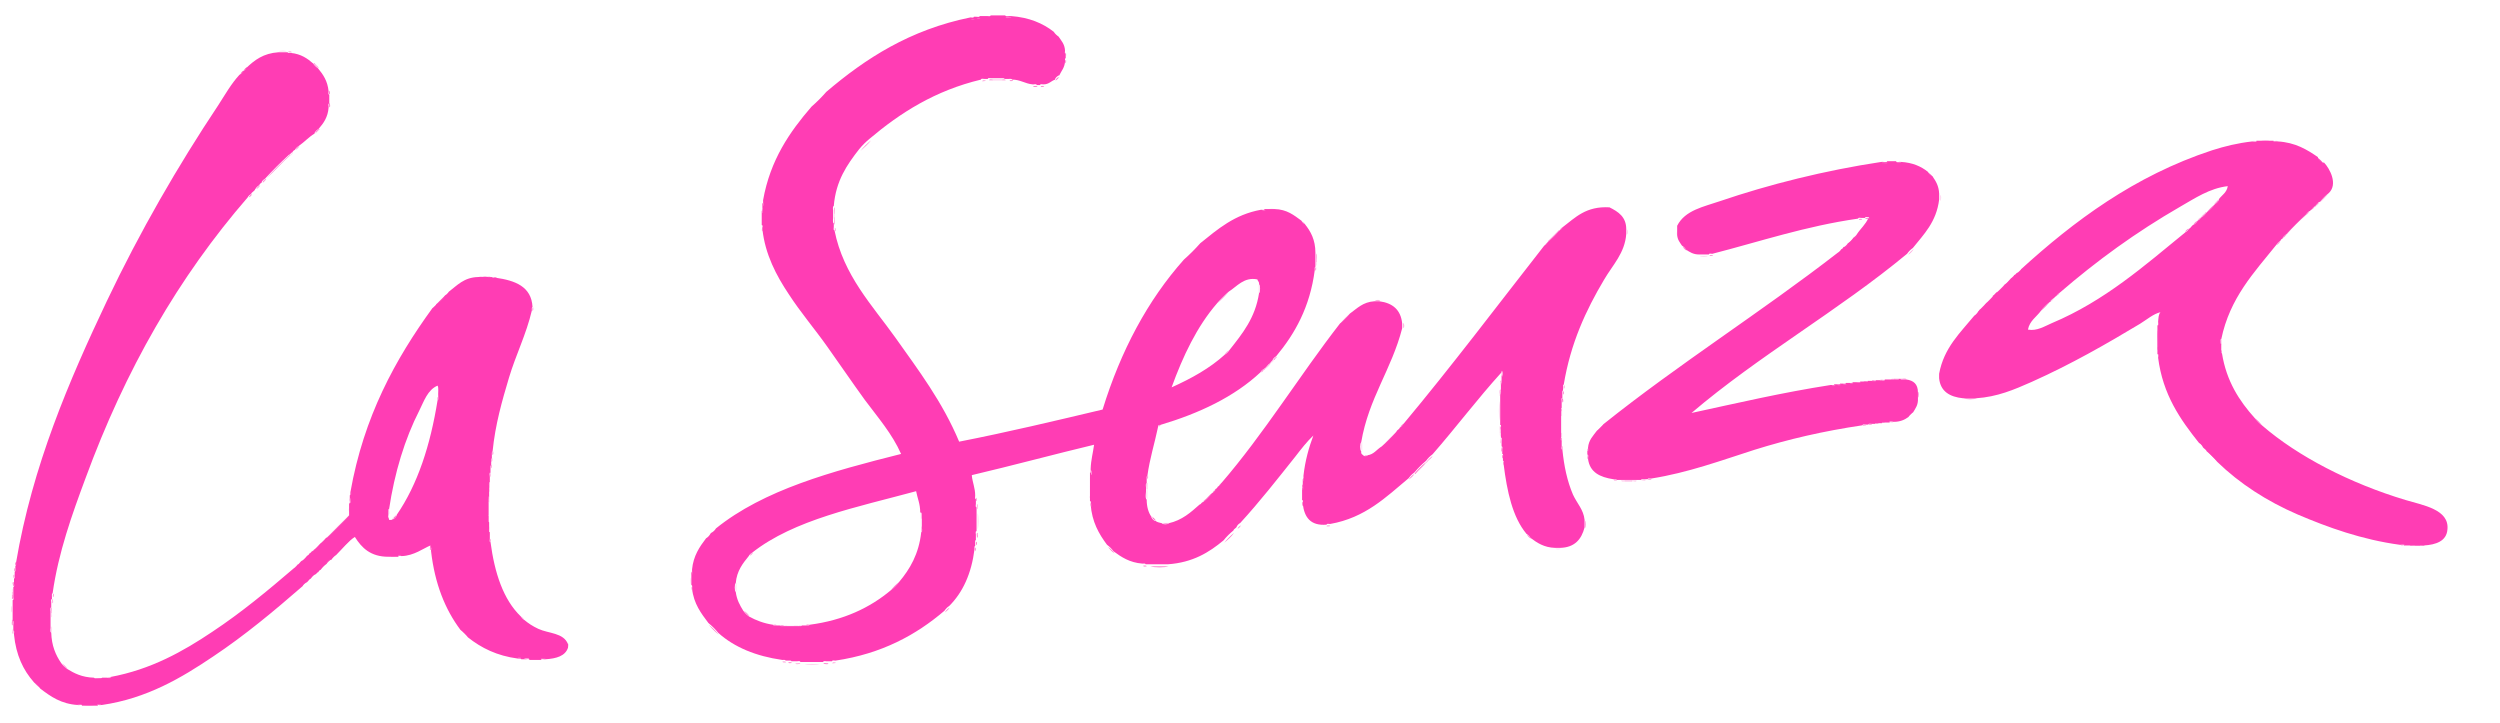 <svg id="Layer_1" xmlns="http://www.w3.org/2000/svg" width="731.9" height="211.7" viewBox="0 0 731.9 211.7"><style><![CDATA[
	.st0{fill-rule:evenodd;clip-rule:evenodd;fill:none;}
	.st1{fill-rule:evenodd;clip-rule:evenodd;fill:#FF3DB4;}
	.st2{fill-rule:evenodd;clip-rule:evenodd;fill:#FF4DBA;}
	.st3{fill-rule:evenodd;clip-rule:evenodd;fill:#FF72C9;}
	.st4{fill-rule:evenodd;clip-rule:evenodd;fill:#FFA5DC;}
	.st5{fill-rule:evenodd;clip-rule:evenodd;fill:#FFD5EF;}
]]></style><path class="st4" d="M288.1 5.3c.1-.3.6-.2 1-.2v.2h-1z"/><path class="st3" d="M289.1 5.3v-.2h1c-.1.3-.6.2-1 .2z"/><path class="st5" d="M81.7 15.1c.2-.4 2-.4 2.2 0h-2.2z"/><path class="st3" d="M289.6 23.5c0-.4.6-.2 1-.2v.2h-1z"/><path class="st4" d="M290.5 23.5v-.2h2.9v.2h-2.9z"/><path class="st3" d="M293.4 23.5v-.2c.4 0 .9-.1 1 .2h-1z"/><path class="st5" d="M662 41.3c.3-.4 2.1-.4 2.4 0H662zM568 57.1c.4 0 .4 1.6 0 1.7v-1.7zM371.2 61.4c.2-.4 2-.4 2.2 0h-2.2zM244.2 62.6h.2v1h-.2v-1zM476.3 67.2c.4 0 .4 1.5 0 1.4v-1.4zM491.2 67.4v1.7c-.4 0-.4-1.6 0-1.7z"/><path class="st4" d="M385.3 74.2c.5.4.1 1.8.2 2.6h-.2v-2.6z"/><path class="st5" d="M497.6 74.9h2.4c-.2.4-2.1.4-2.4 0zM385.3 76.8h.2c0 .4.1.9-.2 1v-1zM140.3 81.1c0-.5.9-.1 1.2-.2v.2h-1.2z"/><path class="st4" d="M141.5 81.1v-.2h1v.2h-1z"/><path class="st5" d="M142.4 81.1v-.2c.3.1 1.2-.3 1.2.2h-1.2z"/><path class="st4" d="M402.6 88.1c0-.4 1.5-.4 1.4 0h-1.4zM410.8 94.6c.4 0 .4 1.5 0 1.4v-1.4z"/><path class="st3" d="M650.3 99.4v1.4c-.4 0-.4-1.5 0-1.4z"/><path class="st4" d="M631.6 101.5h.2v1c-.3-.1-.2-.6-.2-1z"/><path class="st5" d="M568 109.4v1.4c-.4.1-.4-1.4 0-1.4z"/><path class="st4" d="M553.6 111.1c.1-.3.6-.2 1-.2v.2h-1z"/><path class="st3" d="M554.5 111.1v-.2h1.4c0 .5-1 .1-1.4.2z"/><path class="st4" d="M561.5 114.7c.4 0 .4 1.6 0 1.7v-1.7z"/><path class="st5" d="M439.1 117.4v5.8c-.4-1.4-.4-4.5 0-5.8z"/><path class="st3" d="M457.3 119.5v1h-.2c0-.4-.1-.9.2-1z"/><path class="st4" d="M457.1 120.5h.2v1.4h-.2v-1.4z"/><path class="st5" d="M457.1 121.9h.2v4.8h-.2v-4.8z"/><path class="st3" d="M439.1 124.8c.4 0 .2.6.2 1h-.2v-1z"/><path class="st4" d="M439.1 125.8h.2v1h-.2v-1z"/><path class="st5" d="M439.1 126.7h.2v1c-.3-.1-.2-.6-.2-1z"/><path class="st4" d="M457.1 126.7h.2v1.4h-.2v-1.4z"/><path class="st3" d="M457.1 128.2h.2v1c-.3-.1-.2-.7-.2-1z"/><path class="st5" d="M319.3 139.7v1h-.2c0-.4-.1-1 .2-1z"/><path class="st4" d="M319.1 140.6h.2v1.4h-.2v-1.4zM475.6 140.9c-.4 0-.9.1-1-.2h1v.2z"/><path class="st3" d="M475.6 140.9v-.2h2.2v.2h-2.2z"/><path class="st4" d="M477.7 140.9v-.2h1.4c0 .5-1 0-1.4.2z"/><path class="st3" d="M319.1 142.1h.2v2.6h-.2v-2.6z"/><path class="st5" d="M143.2 142.8h.2c-.1.3.3 1.2-.2 1.2v-1.2z"/><path class="st4" d="M319.1 144.7h.2v1.2c-.5.1-.1-.8-.2-1.2z"/><path class="st3" d="M143.2 145.2v1.9h-.2c.1-.6-.4-1.7.2-1.9z"/><path class="st4" d="M142.9 147.1h.2v3.8h-.2v-3.8z"/><path class="st5" d="M102.4 148.6v1.4c-.4 0-.4-1.5 0-1.4zM286.2 150.2c.4 1 .4 3.8 0 4.8v-4.8z"/><path class="st3" d="M142.9 151h.2v1.9c-.5-.2 0-1.4-.2-1.9z"/><path class="st5" d="M269.6 151.9h.2v2.2h-.2v-2.2z"/><path class="st4" d="M706.9 159.8c-.4-.1-1.4.3-1.4-.2h1.4v.2z"/><path class="st3" d="M706.9 159.8v-.2h1.7v.2h-1.7z"/><path class="st4" d="M708.6 159.8v-.2h1.2c0 .5-.9.1-1.2.2z"/><path class="st5" d="M455.4 160.6h1.4c.1.3-1.4.3-1.4 0zM113.6 162.7h2.2c-.2.4-2 .4-2.2 0zM202.4 169v2.2c-.4-.3-.4-2.1 0-2.2zM3.7 172.3v1h-.2c0-.4-.1-.9.2-1z"/><path class="st4" d="M3.5 173.3h.2v1h-.2v-1z"/><path class="st3" d="M3.5 174.2h.2c-.1.3.3 1.2-.2 1.2v-1.2z"/><path class="st5" d="M3.5 177.4v1.9c-.4-.1-.4-1.8 0-1.9zM15 179.5h.2c-.1.3.3 1.2-.2 1.2v-1.2z"/><path class="st3" d="M228.4 183.1h1v.2c-.5 0-1 .2-1-.2z"/><path class="st4" d="M229.3 183.4v-.2h1.2v.2h-1.2z"/><path class="st5" d="M230.5 183.4v-.2h1.9v.2h-1.9z"/><path class="st4" d="M232.4 183.4v-.2h1.4v.2h-1.4z"/><path class="st3" d="M233.9 183.4v-.2h1c-.1.2-.7.1-1 .2z"/><path class="st5" d="M166.2 188.4c.4-.2.4 1.1 0 1v-1zM235.6 194.4h4.3c-.9.4-3.5.4-4.3 0z"/><path class="st3" d="M27.7 198.5h2.4c-.2.4-2.1.4-2.4 0z"/><path class="st5" d="M24.6 206.4h2.9c-.4.4-2.5.4-2.9 0z"/><path class="st3" d="M237.7 31.9c1.3-1.5 2.8-3 4.3-4.3-1.3 1.5-2.7 3-4.3 4.3zM208.4 156.5c.3-.5.7-.9 1.2-1.2-.3.5-.7.9-1.2 1.2zM206.8 158.2c.3-.5.7-.9 1.2-1.2-.3.5-.7.9-1.2 1.2zM207.5 182.9c1.1.9 2 1.8 2.9 2.9-1.1-.9-2.1-1.9-2.9-2.9zM276.6 179.3c.4-.6.9-1.1 1.4-1.4-.3.5-.8 1-1.4 1.4zM324.4 160.1c.7.5 1.4 1.2 1.9 1.9-.8-.5-1.4-1.2-1.9-1.9zM358.4 158.9c.9-1.1 1.8-2 2.9-2.9-.8 1.1-1.8 2-2.9 2.9zM362.3 154.8c.2-.4.5-.7 1-1-.3.5-.6.8-1 1z"/><path class="st0" d="M363.2 153.8c5.6-6.1 11-13 16.1-19.4 1.7-2.2 3.4-4.4 5.3-6.2-1.3 3.5-2.4 7.3-2.9 11.8-.4 0-.2.6-.2 1v1c-.5.1-.1 1.2-.2 1.7v3.4c.1.3-.3 1.2.2 1.2.5 3.8 2.2 6.4 7 6 .4 0 .9.1 1-.2 10.3-1.8 16.4-7.9 23-13.4.7-.5 1.2-1 1.7-1.7h.2c1.2-1 2.3-2.1 3.4-3.4.4-.8 1.3-1.1 1.7-1.9 6.9-7.9 13.2-16.3 20.2-24v2c-.5 0-.1.9-.2 1.2v1.4c-.5.2-.1 1.3-.2 1.9v1.4c-.4 1.4-.4 4.4 0 5.8v3.7c0 .4-.1.9.2 1v.7c.1.4-.3 1.4.2 1.4v1.2c.1.3-.3 1.2.2 1.2v1c0 .4-.1.9.2 1v1c0 .4-.1.9.2 1 1 8 2.6 15.5 6.7 20.4.3.5.7.9 1.2 1.2 1.9 1.4 3.9 2.8 7.2 2.9 0 .4 1.5.4 1.4 0 4.3-.1 6.3-2.5 7.2-6 .4-.2.4-2 0-2.2-.3-3-2.2-4.8-3.4-7.4-1.7-4-2.6-8.3-3.1-13.2-.1-.3.3-1.2-.2-1.2v-1.4-1-1.4-4.8-1.4-1-1.7c.5 0 .1-.9.2-1.2V116c.4 0 .2-.6.2-1v-.7c.4 0 .2-.6.2-1 2-12.1 6.5-21.8 11.8-30.7 2.5-4.3 6.1-7.8 6.5-13.4.4 0 .4-1.5 0-1.4-.2-3.7-2.5-5.2-5-6.5-6.9-.4-10 3-13.7 5.8-.4.2-.7.5-1 1h-.2c-1.1.9-2.2 2-3.1 3.1v.2c-.4.2-.7.5-1 1-13.7 17.5-27.1 35.3-41.3 52.3-.4.2-.7.5-1 1-.2.6-.8.6-1 1.2-1.5 1.3-3 2.8-4.3 4.3-1.5.9-2.3 2.4-4.3 2.6h-1c-.4-.2-.8-.4-.7-1.2V130c2.2-13 8.9-21.3 12-33.4.4 0 .4-1.5 0-1.4-.4-4-2.8-6-6.7-6.5 0-.4-1.5-.4-1.4 0-3.4.2-5.1 2.1-7.2 3.6-1.1.9-2 1.8-2.9 2.9-11.9 15.3-22.2 32.2-34.8 46.8-.4.2-.7.5-1 1-.1.3-.4.6-.7.7-.4.2-.7.5-1 1v.2c-1 .7-1.6 1.7-2.6 2.4-.4.2-.7.5-1 1-2.6 2.3-5.1 4.6-9.1 5.5h-1.9c-.7-.2-1.5-.3-1.9-.7-.3-.5-.7-.9-1.2-1.2-.9-1.2-1.4-3-1.4-5v-3.1-1.7-1.2c.4 0 .2-.6.2-1 .7-5.1 2.1-9.4 3.1-14.2l.7-.7c11.4-3.4 21.6-8.2 29.3-15.4.5-.1.5-.6 1-.7.7-.5 1.4-1.2 1.9-1.9.4-.2.7-.5 1-1 .1-.5.6-.5.7-1 5.5-6.6 9.9-14.4 11.3-25.2.4 0 .2-.6.2-1v-.5c.4 0 .2-.6.2-1-.2-.8.3-2.2-.2-2.6 0-3.8-1.4-6.3-3.1-8.4-.2-.4-.5-.7-1-1-2.2-1.6-4.2-3.3-7.9-3.4-.2-.4-2-.4-2.2 0h-.7c-.4 0-.9-.1-1 .2-7.8 1.4-12.7 5.7-17.8 9.8-1.7 1.5-3.3 3.1-4.8 4.8-10.6 11.9-18.5 26.7-23.8 43.9-13.9 3.3-27.7 6.6-42 9.4-4.9-11.7-11.9-20.9-18.7-30.5-6.7-9.4-15.2-18.2-17.8-31.4 0-.4.1-.9-.2-1v-1-2.2-1V61c.6-7.4 3.9-12.1 7.4-16.6 1.1-.9 2.2-2 3.1-3.1 9-7.6 19.2-14.1 32.6-17.3.4 0 .9.1 1-.2H295.4c0 .4.6.2 1 .2 2.4 0 3.8 1.2 6 1.4 0 .5.9.1 1.2.2h1c.4 0 .9.1 1-.2 1.6 0 2.2-1 3.4-1.4.5-.3.9-.7 1.2-1.2.6-1.3 1.6-2.3 1.7-4.1.4 0 .2-.6.2-1v-1.2c0-.4.1-.9-.2-1-.1-1.9-1.1-2.9-1.9-4.1-.4-.6-.9-1.1-1.4-1.4-3.2-2.5-7.2-4.2-12.5-4.6-.1-.5-1.2-.1-1.7-.2h-5.3c-.4 0-.9-.1-1 .2h-1.2c-.4 0-.9-.1-1 .2h-.7c-.4 0-.9-.1-1 .2-17.7 3.6-30.7 12-42.2 21.8-1.5 1.3-3 2.8-4.3 4.3-6.4 7.4-12.1 15.6-14.2 27.4-.4 0-.2.6-.2 1v1c-.5 0-.1.9-.2 1.2v4.1c.1.3-.3 1.2.2 1.2.8 7.4 4.1 13.6 7.7 19 3.5 5.4 7.7 10.3 11.3 15.4 3.7 5.2 7.3 10.5 11 15.6 3.8 5.1 8 9.9 10.6 15.8-20.3 5.1-40.2 10.5-54.2 21.8-.5.3-.9.7-1.2 1.2-.3.1-.4.3-.5.5-.5.3-.9.7-1.2 1.2-1.9 2.5-3.7 5.1-4.1 9.1-.4 0-.2.6-.2 1v.7c-.4.2-.4 2 0 2.2v.7c0 .4-.1.9.2 1 .5 4.5 2.7 7.3 4.8 10.1.9 1.1 1.8 2 2.9 2.9 4.7 4.2 11 6.8 18.7 7.9 0 .4.6.2 1 .2h.7c0 .4.6.2 1 .2h1.2c0 .5 1 .1 1.4.2h1.2c.9.4 3.4.4 4.3 0h1.2c.4-.1 1.4.3 1.4-.2h1.2c.4 0 .9.1 1-.2 13.5-2 23.6-7.5 31.9-14.6.6-.4 1.1-.9 1.4-1.4 4-4 6.5-9.5 7.4-16.6.4 0 .2-.6.2-1v-.7c.4 0 .2-.6.2-1v-1.2c.5 0 .1-1 .2-1.4v-1c.4-1 .4-3.8 0-4.8v-1.2c-.1-.4.3-1.4-.2-1.4v-1c0-.4.1-.9-.2-1 0-2.3-.8-3.8-1-6 11.9-2.8 24.5-6.2 35.8-8.9-.3 2.3-.9 4.4-1 7-.5 0-.1.9-.2 1.2v.7c-.4 0-.2.6-.2 1v4c.1.3-.3 1.2.2 1.2v1.4c0 .4-.1.9.2 1 .4 5.1 2.4 8.6 4.8 11.8.5.7 1.2 1.4 1.9 1.9 2.3 1.7 4.7 3.3 8.4 3.6 0 .4.6.2 1 .2h1.2c1.2.4 4.1.4 5.3 0 7.3-.5 12.1-3.5 16.3-7 1.1-.9 2-1.8 2.9-2.9.2-.6.8-.6 1-1.2.5-.2.8-.5 1-1zM81.7 15.1c-4.4.3-7 2.3-9.4 4.6-.4.2-.7.5-1 1-.4.2-.7.5-1 1-2.4 2.6-4.2 5.8-6.2 8.9-12 17.9-23.2 37.3-32.8 57.5-11.1 23.4-21.8 48.3-26.6 76.6-.4 0-.2.6-.2 1v.7c-.4 0-.2.6-.2 1v1c-.4 0-.2.6-.2 1v1.2c-.5 0-.1.9-.2 1.2v.7c-.4 0-.2.6-.2 1v4.1c-.4.1-.4 1.8 0 1.9v2.2c.1.5-.3 1.6.2 1.7v1.2c.1.3-.3 1.2.2 1.2.6 6 2.7 10.4 5.8 13.9.5.7 1.2 1.4 1.9 1.9 3 2.3 6.1 4.5 11 4.8 0 .5.9.1 1.2.2h.7c.4.4 2.5.4 2.9 0h1c.3-.1 1.2.3 1.2-.2 13.2-1.9 23.4-8 32.6-14.2 9.3-6.2 17.8-13.3 26.2-20.6.4-.2.7-.5 1-1 .6-.2.8-1 1.4-1.2.6-.2.6-.8 1.2-1 .4-.2.7-.5 1-1 .1-.3.4-.6.7-.7.7-.5 1.2-1 1.7-1.7h.2c.5-.3.9-.7 1.2-1.2.6-.4 1.1-.9 1.4-1.4 2-1.6 3.5-3.7 5.5-5.3 2 3.2 4.6 5.8 9.8 5.8.2.4 2 .4 2.2 0h.7c.4 0 .9.1 1-.2 3.6-.1 6.4-2.3 8.4-3.1v.5c.1.3-.3 1.2.2 1.2 1.1 9.5 4.1 17 8.6 23 .6.8 1.3 1.5 2.2 2.2 3.9 3.1 8.5 5.4 14.6 6.2 0 .4.6.2 1 .2h1c0 .5 1 .1 1.4.2h3.4c.4-.1 1.4.3 1.4-.2 3-.2 5.7-.9 6.5-3.4.4.2.4-1.1 0-1-1.2-3.2-5.6-2.9-8.6-4.3-1.7-.8-2.9-1.6-4.1-2.6-.2-.4-.5-.7-1-1-5.2-5-7.7-12.8-8.9-21.8 0-.4.1-.9-.2-1v-1.9c-.1-.5.3-1.6-.2-1.7V153v-1.9-3.8-1.9-1.2c.5 0 .1-.9.2-1.2v-1.7-1.4c.5 0 .1-1 .2-1.4v-1.2c.4 0 .2-.6.2-1v-1c.4 0 .2-.6.2-1v-1c.4 0 .2-.6.2-1 .8-8 2.8-14.9 4.8-21.6 2-6.7 5.1-12.8 6.7-19.7.4 0 .2-.6.2-1-.3-6.1-5.2-7.8-10.8-8.6 0-.4-.6-.2-1-.2h-.7c0-.5-.9-.1-1.2-.2h-1c-.3.1-1.2-.3-1.2.2-4.2.1-6.2 2.5-8.6 4.3-.4.2-.7.5-1 1h-.2c-1 .8-1.9 1.7-2.6 2.6-.2.6-.8.6-1 1.2-10.9 15-20.1 31.8-24 53.8-.4 0-.2.6-.2 1v1c-.5 0-.1 1-.2 1.4v1.2c-.4 0-.4 1.5 0 1.4v.7c-2.3 2.1-4.6 4.4-6.7 6.7-.7.5-1.2 1-1.7 1.7-.9.5-1.3 1.4-2.2 1.9-.4.2-.7.5-1 1-.1.3-.4.6-.7.7-.6.4-1.1.9-1.4 1.4-.6.2-.8 1-1.4 1.2-.4.2-.7.5-1 1-7.7 6.6-15.4 13-24 18.7-8.5 5.7-17.9 11-29.8 13.2-.4 0-.9-.1-1 .2h-3.8c-3.5-.1-5.8-1.3-7.9-2.6-.5-.7-1-1.2-1.7-1.7-1.6-2.3-2.8-5.1-2.9-8.9-.1-.6.3-1.7-.2-1.9v-2.6c.5 0 .1-.9.2-1.2v-1.7-1.2c.5 0 .1-.9.2-1.2v-.7c.4 0 .2-.6.2-1 1.7-12 5.7-23.1 9.6-33.6 11.7-31.9 27.3-59 47.5-82.3.4-.2.7-.5 1-1 .2-.6 1-.8 1.2-1.4.5-.3.9-.7 1.2-1.2.1-.3.4-.6.7-.7.4-.2.7-.5 1-1v-.2c2.5-2.1 4.5-4.6 7-6.7.4-.2.7-.5 1-1 .1-.3.4-.6.7-.7.5-.3.9-.7 1.2-1.2 1.6-1.1 2.9-2.6 4.6-3.6.5-.3.9-.7 1.2-1.2v-.2c1.4-1.6 2.7-3.4 2.9-6.2.5 0 .1-.9.2-1.2v-2.6c0-.4.1-.9-.2-1-.3-3-1.6-4.9-3.1-6.7v-.2c-.3-.5-.7-.9-1.2-1.2h-.2c-1.7-1.5-3.6-2.8-6.5-3.1 0-.4-.6-.2-1-.2h-.5c-.1-.7-1.9-.7-2.1-.3zM662 41.3h-1.4c-.3.1-1.2-.3-1.2.2-4.4.5-8 1.4-11.8 2.6-22.8 7.5-40.5 20.8-55.9 34.8-.4.2-.7.5-1 1-.5.1-.5.6-1 .7-.4.2-.7.5-1 1-.8.4-1.1 1.3-1.9 1.7-.9.7-1.7 1.5-2.4 2.4-.4.2-.7.5-1 1-.8.6-1.5 1.3-2.2 2.2v.2c-.7.5-1.2 1-1.7 1.7-.1.3-.4.4-.5.7-.4.2-.7.5-1 1-4.1 5-8.9 9.4-10.3 17-.4 0-.4 1.5 0 1.4.4 3.8 3.1 5.4 7 5.8.7.4 3.1.4 3.8 0 6.2-.4 11.1-2.5 16.3-4.8 11.6-5.2 21.7-11 31.7-17 2.1-1.3 3.9-2.9 6-3.4-.6.6-.6 1.8-.7 2.9-.4 0-.2.6-.2 1v1.2c-.6 1.2-.1 3.4-.2 5 0 .4-.1.9.2 1v1.2c0 .4-.1.9.2 1 1.4 10.9 6.5 18.1 12 25 .2.4.5.7 1 1 .2.6 1 .8 1.2 1.4.9 1.1 2 2.2 3.1 3.1 6.6 6.4 14.5 11.5 23.5 15.4 8.9 3.8 18.9 7.4 30 8.9 0 .5.9.1 1.2.2h1.4c0 .5 1 .1 1.4.2h1.7c.3-.1 1.2.3 1.2-.2 3.7-.2 6.7-1.3 7-4.6.5-6-7.6-7.2-12.5-8.6-16.3-4.9-31.6-12.8-42-21.8-.6-.8-1.3-1.5-2.2-2.2-4.5-5-8.3-10.8-9.6-19 0-.4.1-.9-.2-1v-1.7-1.4c2.5-12.1 9.6-19.5 16.1-27.6.5-.3.9-.7 1.2-1.2.1-.3.4-.6.7-.7.5-.3.9-.7 1.2-1.2 1.7-1.9 3.6-3.8 5.5-5.5.5-.3.9-.7 1.2-1.2.1-.3.3-.4.5-.5.4-.2.7-.5 1-1h.2c.5-.3.9-.7 1.2-1.2 1-.8 1.9-1.7 2.6-2.6 2.7-2.6.3-7.1-1.4-8.9-.5-.7-1-1.2-1.7-1.7-3.2-2.2-6.6-4.3-11.8-4.6 0-.5-.9-.1-1.2-.2h-1.2c.1-.5-1.8-.5-2.1-.1zm-111.1 6.5c-16.6 2.5-32.9 6.6-47.3 11.5-4.6 1.6-10.2 2.6-12.5 7.2v1c-.4 0-.4 1.6 0 1.7.1 1.4.8 2.2 1.4 3.1.3.5.7.9 1.2 1.2 1.1.7 2.1 1.4 3.8 1.4.3.4 2.1.4 2.4 0h.5c.4 0 .9.1 1-.2 14-3.6 27.3-8.1 42.7-10.3.4 0 .9.1 1-.2h2c-.8 1.9-2.3 3.1-3.4 4.8h-.2c-.4.2-.7.5-1 1-.4.6-.9 1.1-1.4 1.4-.5.3-.9.7-1.2 1.2-.1.3-.4.6-.7.7-.4.2-.7.5-1 1-22.3 17.3-46.6 32.6-68.6 50.2-.7.5-1.4 1.2-1.9 1.9-1.1 1.5-2.4 2.7-2.6 5-.4 0-.2.6-.2 1v1c.1.3-.3 1.2.2 1.2.5 4 3.5 5.4 7.4 6 0 .4.6.2 1 .2h1.2c0 .4.6.2 1 .2h2.2c.4-.1 1.4.3 1.4-.2h1.4c.3-.1 1.2.3 1.2-.2h.7c.4 0 .9.1 1-.2 10.8-1.7 20.5-5.3 30.2-8.4 9.9-3.1 20.2-5.5 31.7-7.2.4 0 .9.1 1-.2h.7c.4 0 .9.1 1-.2h1c.4 0 .9.1 1-.2h1c.4 0 .9.1 1-.2h1.2c.3-.1 1.2.3 1.2-.2 1.9 0 3.2-.6 4.3-1.4.6-.4 1.1-.9 1.4-1.4.7-1.2 1.5-2.1 1.4-4.1.4 0 .4-1.6 0-1.7 0-2.3-1.3-3.3-3.4-3.6-.1-.5-1.2-.1-1.7-.2h-1.9c-.4 0-.9-.1-1 .2H552c-.4.1-1.4-.3-1.4.2h-1.2c-.3.1-1.2-.3-1.2.2H547c-.3.1-1.2-.3-1.2.2h-1c-.3.1-1.2-.3-1.2.2h-1c-.4 0-.9-.1-1 .2h-1c-.4 0-.9-.1-1 .2h-.7c-.4 0-.9-.1-1 .2h-.7c-.4 0-.9-.1-1 .2-14.2 2.2-27.4 5.3-40.8 8.2 19.7-16.8 43.1-30 63.1-46.6.7-.5 1.2-1 1.7-1.7 3.2-4 6.9-7.6 7.7-14.2.4 0 .4-1.6 0-1.7-.1-2.3-1-3.7-1.9-5-.4-.6-.9-1.1-1.4-1.4-2-1.6-4.5-2.7-7.9-2.9 0-.5-1-.1-1.4-.2h-2.6c-.6 0-1.7-.5-1.8.1z"/><path class="st3" d="M412.4 140.4c.5-.7 1-1.2 1.7-1.7-.4.7-1 1.2-1.7 1.7z"/><path class="st5" d="M414.4 138.7c.9-1.3 2.2-2.1 3.1-3.4h.2c-1 1.3-2.1 2.4-3.3 3.4z"/><path class="st3" d="M417.5 135.4c.5-.7 1.2-1.4 1.9-1.9-.4.8-1.3 1.1-1.7 1.9h-.2zM447 156.5c.5.3.9.7 1.2 1.2-.5-.3-.9-.7-1.2-1.2zM456.6 67.4c.2-.4.5-.7 1-1-.3.5-.6.8-1 1z"/><path class="st5" d="M453.2 70.6c.9-1.1 2-2.2 3.1-3.1-.9 1.1-1.9 2.1-3.1 3.1z"/><path class="st3" d="M452.3 71.8c.2-.4.5-.7 1-1-.3.4-.6.7-1 1zM410 125c.2-.4.5-.7 1-1-.2.5-.5.8-1 1zM404.8 130.6c1.3-1.5 2.8-3 4.3-4.3-1.4 1.5-2.8 2.9-4.3 4.3zM392.5 94.6c.9-1.1 1.8-2 2.9-2.9-.9 1-1.8 2-2.9 2.9zM356.8 142.3c.2-.4.5-.7 1-1-.3.5-.6.8-1 1z"/><path class="st5" d="M355.1 144c.2-.4.5-.7 1-1v.2c-.6.1-.5.7-1 .8z"/><path class="st3" d="M352.4 146.6c1-.7 1.6-1.7 2.6-2.4-.8 1-1.7 1.9-2.6 2.6v-.2z"/><path class="st5" d="M351.5 147.6c.2-.4.5-.7 1-1v.2c-.5.1-.5.7-1 .8zM338.3 152.4c-.2-.4-.5-.7-1-1v-.2c.5.3.9.7 1.2 1.2h-.2z"/><path class="st4" d="M339.2 125c0-.5.2-.8.7-.7-.2.3-.4.5-.7.7zM370.2 108c.8-.4 1.1-1.3 1.9-1.7-.5.7-1.2 1.4-1.9 1.9v-.2z"/><path class="st5" d="M372.1 106.3c.1-.5.6-.5.7-1h.2c-.1.5-.5.8-.9 1z"/><path class="st3" d="M372.8 105.4c.2-.4.5-.7 1-1-.1.5-.6.5-.7 1h-.3z"/><path class="st4" d="M381.2 64.8c.4.2.7.5 1 1-.4-.3-.7-.6-1-1z"/><path class="st3" d="M346.9 76.3c1.5-1.7 3.1-3.3 4.8-4.8-1.5 1.7-3.1 3.3-4.8 4.8zM251.9 44.2c.9-1.1 2-2.2 3.1-3.1-.9 1.1-2 2.1-3.1 3.1z"/><path class="st5" d="M309 23.5c.4-.2.7-.5 1-1h.2c-.3.5-.7.9-1.2 1.2v-.2z"/><path class="st3" d="M308.5 9.8c.6.4 1.1.9 1.4 1.4-.5-.3-1-.8-1.4-1.4z"/><path class="st2" d="M309 23.5c.2-.4.5-.7 1-1-.3.5-.6.8-1 1z"/><path class="st1" d="M471.2 60.7c-6.9-.4-10 3-13.7 5.8-.2.4-.5.7-1 1-1 1.2-2.1 2.3-3.4 3.4-.2.4-.5.7-1 1-13.7 17.5-27.1 35.3-41.3 52.3-.2.4-.5.7-1 1-.2.6-.8.6-1 1.2-1.3 1.5-2.8 3-4.3 4.3-1.5.9-2.3 2.4-4.3 2.6 0 .4-.6.2-1 .2v-.2c-.4-.2-.8-.4-.7-1.2-.4-.3-.4-2.3 0-2.6 2.2-13 8.9-21.3 12-33.4v-1.4c-.4-4-2.8-6-6.7-6.5h-1.4c-3.4.2-5.1 2.1-7.2 3.6-.9 1.1-1.8 2-2.9 2.9-11.9 15.3-22.2 32.2-34.8 46.8-.2.4-.5.7-1 1-.1.3-.4.6-.7.7v.2c-.2.4-.5.7-1 1-.8 1-1.7 1.9-2.6 2.6-.5.1-.5.6-1 .7-2.6 2.3-5.1 4.6-9.1 5.5-.1.4-1.8.4-1.9 0-.7-.2-1.5-.3-1.9-.7h-.2c-.4-.2-.7-.5-1-1v-.2c-.9-1.2-1.4-3-1.4-5-.6-.6-.1-2.2-.2-3.1.1-.5-.3-1.6.2-1.7v-1.2c0-.4-.1-.9.2-1 .7-5.1 2.1-9.4 3.1-14.2 0-.5.2-.8.7-.7 11.4-3.4 21.6-8.2 29.3-15.4.2-.4.5-.7 1-1 .8-.4 1.1-1.3 1.9-1.7.1-.5.6-.5.7-1 .2-.4.5-.7 1-1 5.5-6.6 9.9-14.4 11.3-25.2 0-.4-.1-.9.2-1v-.5-1V74c0-3.8-1.4-6.3-3.1-8.4-.4-.2-.7-.5-1-1-2.2-1.6-4.2-3.3-7.9-3.4H370.2c0 .4-.6.2-1 .2-7.8 1.4-12.7 5.7-17.8 9.8-1.5 1.7-3.1 3.3-4.8 4.8-10.6 11.9-18.5 26.7-23.8 43.9-13.9 3.3-27.7 6.6-42 9.4-4.9-11.7-11.9-20.9-18.7-30.5-6.7-9.4-15.2-18.2-17.8-31.4-.4 0-.2-.6-.2-1v-1c-.5-.3-.1-1.5-.2-2.2v-1c.1-.6-.3-1.7.2-1.9.6-7.4 3.9-12.1 7.4-16.6.9-1.1 2-2.2 3.1-3.1 9-7.6 19.2-14.1 32.6-17.3 0-.4.6-.2 1-.2h1c0-.4.6-.2 1-.2h2.9c.4 0 .9-.1 1 .2h1.2c.4 0 .9-.1 1 .2 2.4 0 3.8 1.2 6 1.4.3.1 1.2-.3 1.2.2h1c0-.4.6-.2 1-.2 1.6 0 2.2-1 3.4-1.4v-.2c.2-.4.5-.7 1-1h.2c.6-1.3 1.6-2.3 1.7-4.1 0-.4-.1-.9.2-1v-1.2c-.4 0-.2-.6-.2-1-.1-1.9-1.1-2.9-1.9-4.1-.6-.4-1.1-.9-1.4-1.4-3.2-2.5-7.2-4.2-12.5-4.6-.5-.1-1.6.3-1.7-.2H290c0 .4-.6.2-1 .2h-2.2c0 .4-.6.2-1 .2h-.7c0 .4-.6.2-1 .2-17.7 3.6-30.7 12-42.2 21.8-1.3 1.5-2.8 3-4.3 4.3-6.4 7.4-12.1 15.6-14.2 27.4 0 .4.1.9-.2 1v1c-.1.3.3 1.2-.2 1.2v4.1c.5 0 .1.9.2 1.2.8 7.4 4.1 13.6 7.7 19 3.5 5.4 7.7 10.3 11.3 15.4 3.7 5.2 7.3 10.5 11 15.6 3.8 5.1 8 9.9 10.6 15.8-20.3 5.1-40.2 10.5-54.2 21.8-.3.5-.7.9-1.2 1.2-.3.1-.4.3-.5.5-.3.5-.7.9-1.2 1.2-1.9 2.5-3.7 5.1-4.1 9.1 0 .4.1.9-.2 1V171.3c.4 0 .2.6.2 1 .5 4.5 2.7 7.3 4.8 10.1 1.1.9 2 1.8 2.9 2.9 4.7 4.2 11 6.8 18.7 7.9.4 0 .9-.1 1 .2h.7c.4 0 .9-.1 1 .2h1.2c.4.1 1.4-.3 1.4.2h6.7c0-.5 1-.1 1.4-.2h1.2c0-.4.6-.2 1-.2 13.5-2 23.6-7.5 31.9-14.6.4-.6.9-1.1 1.4-1.4 4-4 6.5-9.5 7.4-16.6 0-.4-.1-.9.2-1v-.7c0-.4-.1-.9.2-1v-1.2c.1-.4-.3-1.4.2-1.4v-1-4.8-1.2c-.5 0-.1-1-.2-1.4v-1c-.4 0-.2-.6-.2-1 0-2.3-.8-3.8-1-6 11.9-2.8 24.5-6.2 35.8-8.9-.3 2.3-.9 4.4-1 7-.1.3.3 1.2-.2 1.2V146.7c.4 0 .2.6.2 1 .4 5.1 2.4 8.6 4.8 11.8.7.5 1.4 1.2 1.9 1.9 2.3 1.7 4.7 3.3 8.4 3.6.4 0 .9-.1 1 .2h6.5c7.3-.5 12.1-3.5 16.3-7 .9-1.1 1.8-2 2.9-2.9.2-.6.8-.6 1-1.2.2-.4.5-.7 1-1 5.6-6.1 11-13 16.1-19.4 1.7-2.2 3.4-4.4 5.3-6.2-1.3 3.5-2.4 7.3-2.9 11.8 0 .4.1.9-.2 1v1c-.1.5.3 1.6-.2 1.7v3.4c.5 0 .1.9.2 1.2.5 3.8 2.2 6.4 7 6 0-.4.6-.2 1-.2 10.3-1.8 16.4-7.9 23-13.4.5-.7 1-1.2 1.7-1.7 1-1.2 2.1-2.3 3.4-3.4.5-.7 1.2-1.4 1.9-1.9 6.9-7.9 13.2-16.3 20.2-24 .1-1.4.6 1 0 1v1c-.1.3.3 1.2-.2 1.2v1.4c-.1.6.3 1.7-.2 1.9V124.4c.4 0 .2.6.2 1v2.7c.5 0 .1 1 .2 1.4v1.2c.5 0 .1.9.2 1.2v1c.4 0 .2.6.2 1v1c.4 0 .2.6.2 1 1 8 2.6 15.5 6.7 20.4.5.3.9.7 1.2 1.2 1.9 1.4 3.9 2.8 7.2 2.9h1.4c4.3-.1 6.3-2.5 7.2-6v-2.2c-.3-3-2.2-4.8-3.4-7.4-1.7-4-2.6-8.3-3.1-13.2-.5 0-.1-.9-.2-1.2V129c-.4 0-.2-.6-.2-1v-1.4-4.8-1.4c0-.4-.1-.9.2-1v-1.7c.1-.3-.3-1.2.2-1.2v-1.2c0-.4-.1-.9.2-1v-.7c0-.4-.1-.9.2-1 2-12.1 6.5-21.8 11.8-30.7 2.5-4.3 6.1-7.8 6.5-13.4v-1.4c0-3.6-2.3-5.1-4.9-6.4zM356.3 88.8c1-1.2 2.1-2.3 3.4-3.4 2.4-1.5 4.5-4.4 8.4-3.6.1.5.6.7.5 1.4.4.3.4 2.3 0 2.6-1.1 7.3-4.9 11.9-8.6 16.6-.4.6-.9 1.1-1.4 1.4-4.4 4-9.8 7-15.6 9.6 3.3-9.1 7.4-17.8 13.3-24.6zm-86.4 63.1v2.2c-.1.5.3 1.6-.2 1.7-.7 6.4-3.3 10.8-6.5 14.6-.7.9-1.5 1.7-2.4 2.4-6.1 5.1-13.8 8.8-23.8 10.1-.1.3-.6.2-1 .2h-1.2c-.1.3-.6.2-1 .2h-4.5c-.4 0-.9.1-1-.2h-1c-.4 0-.9.1-1-.2-2.7-.4-5-1.3-7-2.4-.7-.5-1.2-1-1.7-1.7-1-1.6-1.9-3.2-2.2-5.5-.4-.3-.4-2.3 0-2.6.3-3.6 2.1-5.8 3.8-7.9.2-.4.5-.7 1-1 12.3-9.7 30.7-13.3 48-18 .4 2.1 1.2 3.7 1.2 6.2.8.2.3 1.3.5 1.9z"/><path class="st2" d="M369.2 109c.2-.4.5-.7 1-1v.2c-.5.1-.5.7-1 .8zM337.3 151.4c.4.2.7.5 1 1-.4-.2-.8-.5-1-1zM355.1 144c.5-.1.5-.6 1-.7-.2.4-.5.7-1 1v-.3zM453.2 70.6c1.1-.9 2.2-2 3.1-3.1h.2c-1 1.2-2.1 2.3-3.4 3.4.1-.2.1-.3.1-.3zM414.1 138.7c1-1.2 2.1-2.3 3.4-3.4-.9 1.3-2.2 2.1-3.1 3.4h-.3z"/><path class="st3" d="M70.4 21.6c.2-.4.5-.7 1-1-.2.5-.5.8-1 1zM9.7 199.4c.7.5 1.4 1.2 1.9 1.9-.7-.5-1.3-1.1-1.9-1.9zM88.4 171.4c.2-.4.5-.7 1-1-.2.4-.5.7-1 1zM90.8 169.2c.3-.5.7-.9 1.2-1.2v.2c-.5.2-.6.8-1.2 1z"/><path class="st5" d="M92 168c.5-.1.5-.6 1-.7-.2.4-.5.7-1 1v-.3z"/><path class="st3" d="M93.7 166.6c.5-.7 1-1.2 1.7-1.7-.5.6-1 1.2-1.7 1.7z"/><path class="st5" d="M95.6 164.9c.2-.6.8-.6 1-1.2h.2c-.3.5-.7.9-1.2 1.2z"/><path class="st4" d="M96.8 163.7c.4-.6.9-1.1 1.4-1.4-.3.5-.8 1-1.4 1.4z"/><path class="st3" d="M98.3 162.2c1.7-1.7 3.8-4.3 5.5-5.3-2 1.7-3.5 3.7-5.5 5.3zM134.8 184.1c.8.6 1.5 1.3 2.2 2.2-.9-.7-1.6-1.4-2.2-2.2z"/><path class="st4" d="M152.5 180.5c.4.2.7.5 1 1-.4-.3-.8-.6-1-1z"/><path class="st3" d="M130.7 86.4c.2-.4.5-.7 1-1-.3.5-.6.8-1 1z"/><path class="st5" d="M127.8 89c.8-1 1.7-1.9 2.6-2.6-.7 1-1.7 1.6-2.4 2.6h-.2z"/><path class="st3" d="M126.8 90.2c.2-.6.8-.6 1-1.2h.2c-.3.5-.7.9-1.2 1.2z"/><path class="st5" d="M95.6 157.4c2.1-2.3 4.4-4.6 6.7-6.7v.2c-2.3 2.1-4.4 4.2-6.5 6.5h-.2z"/><path class="st4" d="M94 159.1c.5-.7 1-1.2 1.7-1.7-.5.7-1.1 1.3-1.7 1.7z"/><path class="st3" d="M91.8 161c.9-.5 1.3-1.4 2.2-1.9-.6.8-1.3 1.5-2.2 2.2v-.3z"/><path class="st5" d="M90.8 162c.2-.4.5-.7 1-1v.2c-.5.1-.5.7-1 .8z"/><path class="st3" d="M88.7 164.2c.4-.6.9-1.1 1.4-1.4-.4.5-.8 1-1.4 1.4zM86.3 166.3c.2-.4.5-.7 1-1-.3.5-.6.8-1 1zM18.1 194.2c.7.5 1.2 1 1.7 1.7-.7-.5-1.2-1.1-1.7-1.7zM72.8 57.8c.2-.4.5-.7 1-1-.2.5-.5.8-1 1zM75 55.4c.3-.5.7-.9 1.2-1.2-.3.5-.7.9-1.2 1.2z"/><path class="st5" d="M76.9 53.3c.5-.1.5-.6 1-.7-.2.4-.5.7-1 1v-.3z"/><path class="st3" d="M77.9 52.3c2.2-2.4 4.5-4.7 7-7v.2c-2.5 2.2-4.6 4.7-7 6.8z"/><path class="st5" d="M84.8 45.4c.5-.1.5-.6 1-.7-.2.4-.5.7-1 1v-.3z"/><path class="st3" d="M86.5 43.9c.3-.5.7-.9 1.2-1.2-.3.5-.7.9-1.2 1.2z"/><path class="st5" d="M92.3 38.9c.6-.2.6-.8 1.2-1-.3.5-.7.9-1.2 1.2v-.2zM93.2 19.7c-.5-.3-.9-.7-1.2-1.2.5.3.9.7 1.2 1.2z"/><path class="st2" d="M91.8 18.5h.2c.3.5.7.9 1.2 1.2v.2c-.5-.4-1-.8-1.4-1.4zM92.3 38.9c.3-.5.7-.9 1.2-1.2v.2c-.6.2-.7.8-1.2 1z"/><path class="st1" d="M157.6 184.1c-1.7-.8-2.9-1.6-4.1-2.6-.4-.2-.7-.5-1-1-5.2-5-7.7-12.8-8.9-21.8-.4 0-.2-.6-.2-1v-1.9c-.5-.1-.1-1.2-.2-1.7v-1.2c-.5-.2-.1-1.3-.2-1.9v-3.8c.1-.6-.3-1.7.2-1.9v-1.2-1.2c.1-.5-.3-1.6.2-1.7v-1.4c.1-.4-.3-1.4.2-1.4v-1.2c0-.4-.1-.9.2-1v-1c0-.4-.1-.9.2-1v-1c0-.4-.1-.9.2-1 .8-8 2.8-14.9 4.8-21.6 2-6.7 5.1-12.8 6.7-19.7 0-.4-.1-.9.2-1-.3-6.1-5.2-7.8-10.8-8.6-.4 0-.9.1-1-.2H140c-4.2.1-6.2 2.5-8.6 4.3-.2.4-.5.7-1 1-.8 1-1.7 1.9-2.6 2.6-.3.5-.7.9-1.2 1.2-10.9 15-20.1 31.8-24 53.8 0 .4.1.9-.2 1v1c-.1.4.3 1.4-.2 1.4v3.5c-2.1 2.3-4.2 4.4-6.5 6.5h-.2c-.5.7-1 1.2-1.7 1.7-.6.8-1.3 1.5-2.2 2.2-.5.1-.5.6-1 .7-.1.3-.4.6-.7.7-.4.6-.9 1.1-1.4 1.4-.6.2-.8 1-1.4 1.2-.2.4-.5.7-1 1-7.7 6.6-15.4 13-24 18.7-8.5 5.7-17.9 11-29.8 13.2 0 .4-.6.2-1 .2h-1.4c-.3.4-2.1.4-2.4 0-3.5-.1-5.8-1.3-7.9-2.6-.7-.5-1.2-1-1.7-1.7-1.6-2.3-2.8-5.1-2.9-8.9-.5-.2-.1-1.3-.2-1.9v-2.6-1.2c.1-.5-.3-1.6.2-1.7v-1.2c.1-.3-.3-1.2.2-1.2v-.7c0-.4-.1-.9.2-1 1.7-12 5.7-23.1 9.6-33.6 11.7-31.9 27.3-59 47.5-82.3.2-.4.5-.7 1-1 .2-.6 1-.8 1.2-1.4.3-.5.7-.9 1.2-1.2.1-.3.4-.6.7-.7v-.2c.2-.4.5-.7 1-1 2.2-2.4 4.5-4.7 7-7 .5-.1.5-.6 1-.7.1-.3.4-.6.7-.7.3-.5.7-.9 1.2-1.2 1.6-1.1 2.9-2.6 4.6-3.6v-.2c.3-.5.7-.9 1.2-1.2 1.4-1.6 2.7-3.4 2.9-6.2.1-.3-.3-1.2.2-1.2v-2.6c-.4 0-.2-.6-.2-1-.3-3-1.6-4.9-3.1-6.7-.6-.4-1.1-.9-1.4-1.4-1.7-1.5-3.6-2.8-6.5-3.1-.4 0-.9.1-1-.2h-2.7c-4.4.3-7 2.3-9.4 4.6-.2.4-.5.7-1 1-.2.4-.5.7-1 1-2.4 2.6-4.2 5.8-6.2 8.9-11.8 17.7-23 37.1-32.6 57.3-11.1 23.4-21.8 48.3-26.6 76.6 0 .4.1.9-.2 1v.7c0 .4.1.9-.2 1v1c0 .4.1.9-.2 1v1.2c-.1.3.3 1.2-.2 1.2v2.7c-.1.3.3 1.2-.2 1.2v6c.5.1.1 1.2.2 1.7v1.2c.5 0 .1.9.2 1.2.6 6 2.7 10.4 5.8 13.9.7.5 1.4 1.2 1.9 1.9 3 2.3 6.1 4.5 11 4.8.3.1 1.2-.3 1.2.2h4.6c0-.5.9-.1 1.2-.2 13.2-1.9 23.4-8 32.6-14.2 9.3-6.2 17.8-13.3 26.2-20.6.2-.4.5-.7 1-1 .6-.2.8-1 1.4-1.2.3-.5.7-.9 1.2-1.2.5-.1.5-.6 1-.7.1-.3.4-.6.7-.7.5-.7 1-1.2 1.7-1.7.3-.5.7-.9 1.2-1.2h.2c.4-.6.9-1.1 1.4-1.4 1.7-1.7 3.8-4.3 5.5-5.3 2 3.2 4.6 5.8 9.8 5.8H116.6c0-.4.6-.2 1-.2 3.6-.1 6.4-2.3 8.4-3.1v.5c.5 0 .1.9.2 1.2 1.1 9.5 4.1 17 8.6 23 .8.6 1.5 1.3 2.2 2.2 3.9 3.1 8.5 5.4 14.6 6.2.4 0 .9-.1 1 .2h1c.4.1 1.4-.3 1.4.2h3.4c0-.5 1-.1 1.4-.2 3-.2 5.7-.9 6.5-3.4v-1c-1.3-3.4-5.7-3.1-8.7-4.5zm-29.3-67.9c0 .4.1.9-.2 1-2.1 13.1-5.8 24.6-12 33.6v.2c-.2.4-.5.7-1 1h-.2c-.1.3-.6.2-1 .2 0-.6-.4-.7-.2-1.4.1-.5-.3-1.6.2-1.7 1.6-10.7 4.6-20.6 8.9-29 1.3-2.6 2.4-6 5.3-7.2.4.6.1 2.2.2 3.3z"/><path class="st2" d="M76.9 53.3c.2-.4.5-.7 1-1v.2c-.5.1-.5.7-1 .8zM95.9 157.4c2.1-2.3 4.2-4.4 6.5-6.5-2.1 2.3-4.3 4.5-6.5 6.5zM128 89c.7-1 1.7-1.6 2.4-2.6h.2c-.7 1-1.6 1.9-2.6 2.6zM95.4 164.9c.3-.5.7-.9 1.2-1.2-.2.6-.8.6-1 1.2h-.2zM71.4 20.6c.2-.4.5-.7 1-1-.3.5-.6.8-1 1z"/><path class="st3" d="M590.8 79.9c.2-.4.5-.7 1-1-.3.5-.6.8-1 1z"/><path class="st4" d="M588.8 81.6c.2-.4.5-.7 1-1-.2.5-.5.8-1 1z"/><path class="st3" d="M586.9 83.3c.8-.4 1.1-1.3 1.9-1.7-.5.7-1.2 1.4-1.9 1.9v-.2z"/><path class="st5" d="M584.5 85.7c.7-.9 1.5-1.7 2.4-2.4v.2c-.8.6-1.5 1.3-2.2 2.2h-.2z"/><path class="st4" d="M583.6 86.6c.2-.4.5-.7 1-1-.3.5-.6.8-1 1z"/><path class="st5" d="M581.4 88.8c.6-.8 1.3-1.5 2.2-2.2v.2c-.9.6-1.3 1.5-2.2 2z"/><path class="st3" d="M579.7 90.7c.5-.7 1-1.2 1.7-1.7-.5.7-1 1.3-1.7 1.7z"/><path class="st2" d="M578.3 92.4c.2-.4.5-.7 1-1-.3.5-.6.8-1 1z"/><path class="st3" d="M644 129.6c.4.2.7.5 1 1-.4-.3-.7-.6-1-1zM646.2 132c1.1.9 2.2 2 3.1 3.1-1.1-.9-2.2-2-3.1-3.1zM660.1 122.4c.8.6 1.5 1.3 2.2 2.2-.8-.7-1.6-1.4-2.2-2.2zM666.4 71.8c.3-.5.7-.9 1.2-1.2-.3.5-.7.9-1.2 1.2z"/><path class="st5" d="M668.3 69.6c.4-.2.7-.5 1-1h.2c-.3.5-.7.9-1.2 1.2v-.2z"/><path class="st3" d="M669.2 68.6c1.8-2 3.7-3.9 5.8-5.8v.2c-1.9 1.7-3.8 3.6-5.5 5.5-.1.1-.2.1-.3.1z"/><path class="st5" d="M675 62.9c.4-.2.7-.5 1-1h.2c-.3.5-.7.9-1.2 1.2v-.2z"/><path class="st3" d="M676.7 61.4c.2-.4.5-.7 1-1-.3.5-.6.8-1 1z"/><path class="st5" d="M677.9 60.5c.2-.6.8-.6 1-1.2h.2c-.3.5-.7.9-1.2 1.2z"/><path class="st4" d="M679.1 59.3c.8-1 1.7-1.9 2.6-2.6-.8.9-1.6 1.8-2.6 2.6z"/><path class="st5" d="M680 47.8c-.4-.6-.9-1.1-1.4-1.4v-.2c.7.5 1.2 1 1.7 1.7-.1-.1-.2-.1-.3-.1z"/><path class="st2" d="M678.6 46.3c.6.4 1.1.9 1.4 1.4-.5-.3-1-.8-1.4-1.4zM677.6 60.5c.3-.5.7-.9 1.2-1.2-.2.6-.8.6-1 1.2h-.2zM675 62.9c.2-.4.5-.7 1-1-.3.4-.6.8-1 1zM668.3 69.6c.2-.4.5-.7 1-1-.3.5-.6.8-1 1zM581.4 88.8c.9-.5 1.3-1.4 2.2-1.9-.6.8-1.3 1.5-2.2 2.2v-.3zM584.8 85.7c.6-.8 1.3-1.5 2.2-2.2-.7.8-1.4 1.6-2.2 2.2z"/><path class="st3" d="M492.6 72.2c.5.3.9.7 1.2 1.2-.5-.3-.9-.7-1.2-1.2z"/><path class="st5" d="M542.5 69.8c.2-.4.5-.7 1-1-.1.5-.6.5-.7 1h-.3z"/><path class="st3" d="M541.1 71.3c.6-.4 1.1-.9 1.4-1.4h.2c-.5.7-1 1.2-1.7 1.7.1-.2.1-.2.1-.3z"/><path class="st5" d="M539.9 72.5c.3-.5.7-.9 1.2-1.2v.2c-.4.2-.7.5-1 1h-.2z"/><path class="st3" d="M538.2 74.2c.2-.4.5-.7 1-1-.3.4-.6.7-1 1zM467.6 126.2c.5-.7 1.2-1.4 1.9-1.9-.5.8-1.1 1.4-1.9 1.9zM558.6 121.9c.4-.6.9-1.1 1.4-1.4-.3.6-.8 1-1.4 1.4z"/><path class="st4" d="M558.6 74.6c.5-.7 1-1.2 1.7-1.7-.5.7-1 1.3-1.7 1.7z"/><path class="st3" d="M564.6 50.6c.6.4 1.1.9 1.4 1.4-.5-.3-1-.8-1.4-1.4z"/><path class="st1" d="M704.3 146.4c-16.3-4.9-31.6-12.8-42-21.8-.8-.6-1.5-1.3-2.2-2.2-4.5-5-8.3-10.8-9.6-19-.4 0-.2-.6-.2-1v-1.7c-.4 0-.4-1.5 0-1.4 2.5-12.1 9.6-19.5 16.1-27.6.3-.5.7-.9 1.2-1.2.1-.3.4-.6.7-.7v-.2c.2-.4.5-.7 1-1 1.8-2 3.7-3.9 5.8-5.8.2-.4.5-.7 1-1h.2c.1-.3.3-.4.5-.5.2-.4.5-.7 1-1 .3-.5.7-.9 1.2-1.2h.2c.8-1 1.7-1.9 2.6-2.6 2.7-2.6.3-7.1-1.4-8.9h-.4c-.6-.4-1.1-.9-1.4-1.4V46c-3.2-2.2-6.6-4.3-11.8-4.6-.3-.1-1.2.3-1.2-.2h-5c0 .5-.9.1-1.2.2-4.4.5-8 1.4-11.8 2.6-22.8 7.5-40.5 20.8-55.9 34.8-.2.4-.5.7-1 1-.5.1-.5.6-1 .7-.2.4-.5.7-1 1-.5.7-1.2 1.4-1.9 1.9-.6.8-1.3 1.5-2.2 2.2h-.2c-.2.4-.5.7-1 1v.2c-.6.8-1.3 1.5-2.2 2.2-.5.7-1 1.2-1.7 1.7-.1.3-.4.4-.5.7-.2.4-.5.7-1 1-4.1 5-8.9 9.4-10.3 17v1.4c.4 3.8 3.1 5.4 7 5.8h3.8c6.2-.4 11.1-2.5 16.3-4.8 11.6-5.2 21.7-11 31.7-17 2.1-1.3 3.9-2.9 6-3.4-.6.6-.6 1.8-.7 2.9 0 .4.1.9-.2 1v8.4c.4 0 .2.6.2 1 1.4 10.9 6.5 18.1 12 25 .4.2.7.5 1 1 .2.6 1 .8 1.2 1.4 1.1.9 2.2 2 3.1 3.1 6.6 6.4 14.5 11.5 23.5 15.4 8.9 3.8 18.9 7.4 30 8.9.3.1 1.2-.3 1.2.2h5.7c3.7-.2 6.7-1.3 7-4.6.7-6-7.3-7.2-12.2-8.7zm-54.7-87.8c-.3.5-.7.9-1.2 1.2-.7.9-1.5 1.7-2.4 2.4-.4.6-.9 1.1-1.4 1.4h-.2c-.2.4-.5.7-1 1-.3.5-.7.9-1.2 1.2-.6.2-.8 1-1.4 1.2-.2.4-.5.7-1 1-11.9 9.7-23.6 20.1-39.1 26.6-2.1.9-4.4 2.4-7 1.9.5-2.6 2.5-3.7 3.8-5.5.8-1 1.7-1.9 2.6-2.6.2-.4.5-.7 1-1h.2c.1-.3.4-.6.7-.7.2-.4.5-.7 1-1 10.9-9.4 22.3-17.7 35.3-25.2 4.2-2.4 8.6-5.4 13.9-6-.3 1.9-1.7 2.6-2.6 3.8v.3zM558.1 111.1c-.5-.1-1.6.3-1.7-.2h-.5c0 .5-1 .1-1.4.2h-2.7c0 .5-1 .1-1.4.2h-1.2c0 .5-.9.1-1.2.2h-1.2c0 .5-.9.1-1.2.2h-1c0 .5-.9.1-1.2.2h-1c0 .4-.6.2-1 .2h-1c0 .4-.6.2-1 .2h-.7c0 .4-.6.2-1 .2h-.7c0 .4-.6.2-1 .2-14.2 2.2-27.4 5.3-40.8 8.2 19.7-16.8 43.1-30 63.1-46.6.5-.7 1-1.2 1.7-1.7 3.2-4 6.9-7.6 7.7-14.2v-1.7c-.1-2.3-1-3.7-1.9-5-.6-.4-1.1-.9-1.4-1.4-2-1.6-4.5-2.7-7.9-2.9-.4-.1-1.4.3-1.4-.2h-2.6c-.1.5-1.2.1-1.7.2-16.6 2.5-32.9 6.6-47.3 11.5-4.6 1.6-10.2 2.6-12.5 7.2v2.7c.1 1.4.8 2.2 1.4 3.1.5.3.9.7 1.2 1.2 1.1.7 2.1 1.4 3.8 1.4h2.9c0-.4.6-.2 1-.2 14-3.6 27.3-8.1 42.7-10.3 0-.4.6-.2 1-.2h1c0-.5.9-.1 1.2-.2 0 .1 0 .3-.2.2-.8 1.9-2.3 3.1-3.4 4.8-.2.4-.5.7-1 1-.5.7-1 1.2-1.7 1.7-.2.4-.5.7-1 1h-.2c-.1.3-.4.6-.7.7-.2.4-.5.7-1 1-22.3 17.3-46.6 32.6-68.6 50.2-.5.7-1.2 1.4-1.9 1.9-1.1 1.5-2.4 2.7-2.6 5 0 .4.1.9-.2 1v1c.5 0 .1.9.2 1.2.5 4 3.5 5.4 7.4 6 .4 0 .9-.1 1 .2H480.5c0-.5.9-.1 1.2-.2h.7c0-.4.6-.2 1-.2 10.8-1.7 20.5-5.3 30.2-8.4 9.9-3.1 20.2-5.5 31.7-7.2 0-.4.6-.2 1-.2h.7c0-.4.6-.2 1-.2h1c0-.4.6-.2 1-.2h1c0-.4.6-.2 1-.2h1.2c0-.5.9-.1 1.2-.2 1.9 0 3.2-.6 4.3-1.4.4-.6.9-1.1 1.4-1.4.7-1.2 1.5-2.1 1.4-4.1v-1.7c0-2.5-1.3-3.5-3.4-3.8z"/><path class="st2" d="M540.1 72.5c.2-.4.5-.7 1-1-.2.4-.6.8-1 1zM542.8 69.8c.1-.5.6-.5.7-1h.2c-.2.5-.5.8-.9 1z"/><path class="st3" d="M602 86.6c.2-.4.5-.7 1-1-.2.5-.5.8-1 1z"/><path class="st2" d="M600.1 88.3c.2-.4.5-.7 1-1-.1.5-.6.5-.7 1h-.3z"/><path class="st3" d="M597.5 91c.8-1 1.7-1.9 2.6-2.6-.8.9-1.6 1.8-2.6 2.6zM639.7 67.9c.2-.4.5-.7 1-1-.2.5-.6.8-1 1zM642.1 65.8c.3-.5.7-.9 1.2-1.2-.3.5-.7.9-1.2 1.2z"/><path class="st4" d="M643.3 64.6c.2-.4.5-.7 1-1-.2.4-.6.7-1 1z"/><path class="st2" d="M644.5 63.6c.2-.6 1-.8 1.2-1.4h.2c-.3.5-.8 1-1.4 1.4z"/><path class="st3" d="M646 62.2c.7-.9 1.5-1.7 2.4-2.4-.7.9-1.5 1.7-2.4 2.4z"/><path class="st2" d="M648.4 59.5c.6-.2.6-.8 1.2-1-.3.5-.7.9-1.2 1.2v-.2z"/><path class="st5" d="M648.4 59.5c.3-.5.7-.9 1.2-1.2v.2c-.6.2-.7.9-1.2 1zM644.3 63.6c.4-.6.9-1.1 1.4-1.4-.2.6-1 .8-1.2 1.4h-.2zM600.4 88.3c.1-.5.6-.5.7-1h.2c-.2.5-.5.8-.9 1z"/><path class="st3" d="M356.3 88.8c1-1.2 2.1-2.3 3.4-3.4-1.1 1.3-2.2 2.4-3.4 3.4z"/><path class="st4" d="M358.4 103.9c.4-.6.9-1.1 1.4-1.4-.3.6-.8 1-1.4 1.4z"/><path class="st2" d="M115.1 151.9c.2-.4.5-.7 1-1-.3.5-.6.8-1 1z"/><path class="st5" d="M114.8 151.9c.3-.5.7-.9 1.2-1.2v.2c-.4.2-.7.5-1 1h-.2z"/><path class="st3" d="M219.5 162.7c.2-.4.5-.7 1-1-.3.5-.6.8-1 1zM217.8 178.8c.7.5 1.2 1 1.7 1.7-.7-.5-1.2-1-1.7-1.7zM260.8 172.8c.7-.9 1.5-1.7 2.4-2.4-.7.9-1.5 1.7-2.4 2.4zM294.4 5c.5.1 1.6-.3 1.7.2-.6-.1-1.6.4-1.7-.2zM286 5.5c.1-.3.6-.2 1-.2-.1.3-.7.2-1 .2zM284.3 5.8c.1-.3.6-.2 1-.2-.1.3-.6.1-1 .2zM84.4 15.1c.4 0 .9-.1 1 .2-.4 0-1 .1-1-.2zM311.9 15.4c.3.1.2.6.2 1-.3-.1-.2-.7-.2-1zM312.1 17.5c0 .4.1.9-.2 1 0-.4-.1-.9.2-1zM287.6 23.8c0-.4.6-.2 1-.2-.1.2-.6.1-1 .2zM295.6 23.5c.4 0 .9-.1 1 .2-.5 0-1 .2-1-.2zM302.5 25.2c.3.1 1.2-.3 1.2.2-.3-.1-1.2.3-1.2-.2zM304.7 25.4c0-.4.6-.2 1-.2-.1.3-.7.2-1 .2zM96.4 26.6c.3.1.2.6.2 1-.4 0-.2-.6-.2-1zM96.6 30.2c-.1.3.3 1.2-.2 1.2.1-.3-.3-1.2.2-1.2z"/><path class="st4" d="M659.4 41.5c0-.5.9-.1 1.2-.2 0 .5-.9.1-1.2.2z"/><path class="st3" d="M665.6 41.3c.3.1 1.2-.3 1.2.2-.3-.1-1.2.3-1.2-.2zM555.2 47.5c.4.1 1.4-.3 1.4.2-.3-.1-1.3.3-1.4-.2zM223.6 59.3c0 .4.1.9-.2 1-.1-.4-.2-1 .2-1zM369.5 61.7c.1-.3.6-.2 1-.2-.1.3-.6.2-1 .2zM223.3 61.2c-.1.3.3 1.2-.2 1.2.1-.4-.3-1.2.2-1.2zM546.1 64.1c0-.5.9-.1 1.2-.2 0 .1 0 .3-.2.2h-1zM544.2 64.3c0-.4.6-.2 1-.2-.1.3-.6.2-1 .2z"/><path class="st4" d="M244.4 63.6v2.2c-.5-.3-.1-1.5-.2-2.2h.2z"/><path class="st3" d="M223.1 66.5c.5 0 .1.9.2 1.2-.5 0-.1-.9-.2-1.2zM244.4 66.7c.3.1.2.6.2 1-.3-.1-.1-.6-.2-1zM500.5 74.9c0-.4.6-.2 1-.2-.1.3-.6.1-1 .2zM385.1 79.2c0-.4-.1-.9.2-1 0 .4.1 1-.2 1zM144.4 81.1c.4 0 .9-.1 1 .2-.4 0-1 .1-1-.2zM156.1 90c0 .4.1.9-.2 1 0-.4-.1-.9.2-1zM632 94.3c0 .4.1.9-.2 1 0-.4-.1-.9.2-1zM650.3 102.5c.3.1.2.6.2 1-.3-.1-.2-.6-.2-1zM631.8 103.7c.4 0 .2.6.2 1-.3-.1-.2-.7-.2-1z"/><path class="st4" d="M439.6 109.4c.1-1.4.6 1 0 1v-1z"/><path class="st3" d="M556.4 110.9c.5.1 1.6-.3 1.7.2-.5-.1-1.6.3-1.7-.2z"/><path class="st4" d="M550.4 111.4c0-.5 1-.1 1.4-.2 0 .4-.9 0-1.4.2z"/><path class="st3" d="M548 111.6c0-.5.9-.1 1.2-.2.1.5-.8.1-1.2.2zM545.6 111.8c0-.5.9-.1 1.2-.2.1.5-.8.1-1.2.2zM439.6 111.4c-.1.3.3 1.2-.2 1.2.1-.4-.4-1.3.2-1.2zM543.5 112.1c0-.5.9-.1 1.2-.2 0 .5-.9 0-1.2.2zM541.6 112.3c.1-.3.6-.2 1-.2-.1.3-.7.2-1 .2zM539.6 112.6c.1-.3.6-.2 1-.2 0 .3-.6.1-1 .2zM538 112.8c.1-.3.6-.2 1-.2-.1.3-.7.2-1 .2zM536.3 113c.1-.3.6-.2 1-.2-.1.4-.6.2-1 .2zM458 112.8c0 .4.1.9-.2 1 0-.4-.1-.9.2-1zM457.8 114.5c0 .4.1.9-.2 1 0-.4-.1-.9.2-1zM128.3 116.2c0 .4.1.9-.2 1 0-.4-.1-1 .2-1zM457.6 116.6c-.1.3.3 1.2-.2 1.2.1-.3-.4-1.2.2-1.2z"/><path class="st4" d="M553.1 123.6c0-.5.9-.1 1.2-.2 0 .5-.9.1-1.2.2z"/><path class="st3" d="M550.9 123.8c0-.4.6-.2 1-.2-.1.3-.6.2-1 .2zM549 124.1c0-.4.6-.2 1-.2-.1.3-.6.1-1 .2zM547.1 124.3c0-.4.6-.2 1-.2-.1.3-.7.2-1 .2zM545.4 124.6c0-.4.6-.2 1-.2-.1.2-.6.1-1 .2z"/><path class="st4" d="M439.3 128.4c.5 0 .1 1 .2 1.4-.5 0 0-1-.2-1.4zM457.3 130.6c.5 0 .1.9.2 1.2-.5 0 0-.9-.2-1.2z"/><path class="st3" d="M439.6 131c.5 0 .1.9.2 1.2-.5.1-.1-.8-.2-1.2zM465 131.3c0 .4.1.9-.2 1 0-.4-.2-1 .2-1zM144.4 132.2c0 .4.1.9-.2 1 0-.4-.2-.9.2-1z"/><path class="st4" d="M399.5 133.2h1c0 .4-.6.2-1 .2v-.2z"/><path class="st3" d="M439.8 133.2c.4 0 .2.6.2 1-.3-.1-.2-.6-.2-1zM464.8 133.2c.5 0 .1.9.2 1.2-.5 0-.1-.9-.2-1.2zM144.1 134.2c0 .4.1.9-.2 1 0-.4-.1-1 .2-1zM440 135.1c.4 0 .2.6.2 1-.2-.1-.1-.6-.2-1zM143.9 136.1c0 .4.1.9-.2 1 0-.4-.1-.9.2-1z"/><path class="st4" d="M319.6 137.8c-.1.3.3 1.2-.2 1.2.1-.4-.4-1.3.2-1.2zM143.6 138.2c-.1.4.3 1.4-.2 1.4.1-.3-.3-1.3.2-1.4z"/><path class="st3" d="M336.1 139.2c0 .4.1.9-.2 1 0-.4-.1-.9.2-1zM482.5 140.4c0-.4.6-.2 1-.2-.1.3-.6.2-1 .2zM381.7 139.9c0 .4.1.9-.2 1 0-.4-.1-.9.2-1zM472.4 140.4c.4 0 .9-.1 1 .2-.4 0-.9.2-1-.2z"/><path class="st4" d="M480.6 140.6c0-.5.9-.1 1.2-.2 0 .5-.9.1-1.2.2z"/><path class="st3" d="M102.8 144c0 .4.1.9-.2 1 0-.4-.1-1 .2-1z"/><path class="st5" d="M335.9 143v3.1c-.6-.6-.1-2.2-.2-3.1h.2z"/><path class="st3" d="M285.7 145.7c.3.1.2.6.2 1-.3-.1-.2-.6-.2-1z"/><path class="st4" d="M102.6 145.9c-.1.4.3 1.4-.2 1.4.1-.4-.3-1.4.2-1.4z"/><path class="st3" d="M381.2 146.9c.5 0 .1.9.2 1.2-.4 0 0-.9-.2-1.2zM319.3 147.4c.4 0 .2.6.2 1-.3-.2-.1-.7-.2-1z"/><path class="st4" d="M286 147.6c.5 0 .1 1 .2 1.4-.5 0-.1-1-.2-1.4zM464 154.6v-2.2c.4.2.4 2 0 2.2z"/><path class="st3" d="M388.4 154.1c0-.4.6-.2 1-.2-.1.3-.6.1-1 .2z"/><path class="st5" d="M143.2 154.1c.5.1.1 1.2.2 1.7-.5-.1-.1-1.2-.2-1.7z"/><path class="st4" d="M269.9 154.1c-.1.5.3 1.6-.2 1.7v-1.7h.2z"/><path class="st3" d="M286.2 156c-.1.4.3 1.4-.2 1.4.1-.4-.3-1.4.2-1.4zM143.4 157.7c.3.1.2.6.2 1-.3-.1-.2-.6-.2-1zM286 158.6c0 .4.1.9-.2 1 0-.4-.2-.9.2-1zM702.8 159.4c.3.1 1.2-.3 1.2.2-.3-.1-1.2.3-1.2-.2zM125.9 159.8c.5 0 .1.9.2 1.2-.5.1-.1-.8-.2-1.2zM285.7 160.3c0 .4.1.9-.2 1 0-.4-.1-.9.2-1zM116.5 162.7c0-.4.6-.2 1-.2-.1.3-.6.2-1 .2zM4.7 164.6c0 .4.1.9-.2 1 0-.4-.2-.9.2-1zM334.7 165.6c.4 0 .9-.1 1 .2-.4 0-1 .2-1-.2zM4.4 166.3c0 .4.1.9-.2 1 0-.4-.1-.9.2-1zM202.7 167.3c0 .4.1.9-.2 1 0-.4-.2-1 .2-1zM4.2 168.2c0 .4.1.9-.2 1 0-.4-.2-.9.2-1zM4 170.4c-.1.3.3 1.2-.2 1.2.1-.4-.4-1.2.2-1.2zM202.7 172.8c-.3-.1-.2-.6-.2-1 .3.1.2.6.2 1zM15.7 173.8c0 .4.1.9-.2 1 0-.4-.1-1 .2-1z"/><path class="st4" d="M15.5 175.4c-.1.3.3 1.2-.2 1.2.1-.3-.3-1.2.2-1.2z"/><path class="st3" d="M3.5 181.4c.5.1.1 1.2.2 1.7-.5-.1-.1-1.2-.2-1.7zM226.4 182.9c.4 0 .9-.1 1 .2-.4 0-.9.1-1-.2zM236 183.1c0-.4.6-.2 1-.2-.1.3-.6.2-1 .2z"/><path class="st5" d="M15 183.4c.5.2.1 1.3.2 1.9-.5-.2-.1-1.4-.2-1.9z"/><path class="st3" d="M3.7 184.3c.5 0 .1.9.2 1.2-.5.1 0-.8-.2-1.2zM151.6 192.5c.4 0 .9-.1 1 .2-.5 0-1 .1-1-.2z"/><path class="st4" d="M153.5 192.7c.4.1 1.4-.3 1.4.2-.4-.1-1.4.3-1.4-.2z"/><path class="st3" d="M158.3 193c0-.5 1-.1 1.4-.2 0 .4-1 0-1.4.2zM229.1 193.7c.4 0 .9-.1 1 .2-.4 0-1 .1-1-.2zM230.8 193.9c.4 0 .9-.1 1 .2-.5 0-1 .2-1-.2zM243.7 194.2c0-.4.6-.2 1-.2-.1.2-.6.1-1 .2z"/><path class="st4" d="M232.9 194.2c.4.1 1.4-.3 1.4.2-.4-.1-1.4.3-1.4-.2z"/><path class="st3" d="M241.1 194.4c0-.5 1-.1 1.4-.2 0 .5-1 .1-1.4.2z"/><path class="st4" d="M31.6 198.5c.1-.3.6-.2 1-.2-.1.3-.7.2-1 .2z"/><path class="st3" d="M22.7 206.2c.3.1 1.2-.3 1.2.2-.4-.1-1.3.3-1.2-.2zM28.4 206.4c0-.5.9-.1 1.2-.2.1.5-.8.1-1.2.2z"/><path class="st5" d="M368.5 83.3c.4.3.4 2.3 0 2.6v-2.6zM398.8 129.4v2.6c-.4-.3-.4-2.3 0-2.6zM215.6 170.6v2.6c-.4-.3-.4-2.2 0-2.6z"/><path class="st3" d="M550.9 47.8c.1-.5 1.2-.1 1.7-.2-.1.5-1.2 0-1.7.2z"/><path class="st4" d="M244.4 60.7v1.9h-.2c.1-.5-.3-1.7.2-1.9z"/><path class="st3" d="M631.8 96.5v5h-.2c.1-1.6-.4-3.8.2-5zM439.3 114c-.1.6.3 1.7-.2 1.9.1-.6-.3-1.7.2-1.9zM574.9 116.6h3.8c-.7.4-3.1.4-3.8 0z"/><path class="st4" d="M143.4 141.1v1.7h-.2c.1-.5-.3-1.6.2-1.7zM335.9 141.4v1.7h-.2c.1-.6-.4-1.6.2-1.7z"/><path class="st3" d="M381.5 141.8c-.1.5.3 1.6-.2 1.7.1-.5-.4-1.6.2-1.7z"/><path class="st4" d="M113.9 149c-.1.5.3 1.6-.2 1.7.1-.5-.4-1.6.2-1.7zM269.6 150c.5.2.1 1.3.2 1.9h-.2V150zM340.4 153.1h1.9c0 .4-1.8.4-1.9 0z"/><path class="st3" d="M336.8 165.8h5.3c-1.2.4-4.1.4-5.3 0z"/><path class="st4" d="M15.2 177.8v1.7H15c.1-.5-.3-1.6.2-1.7z"/></svg>